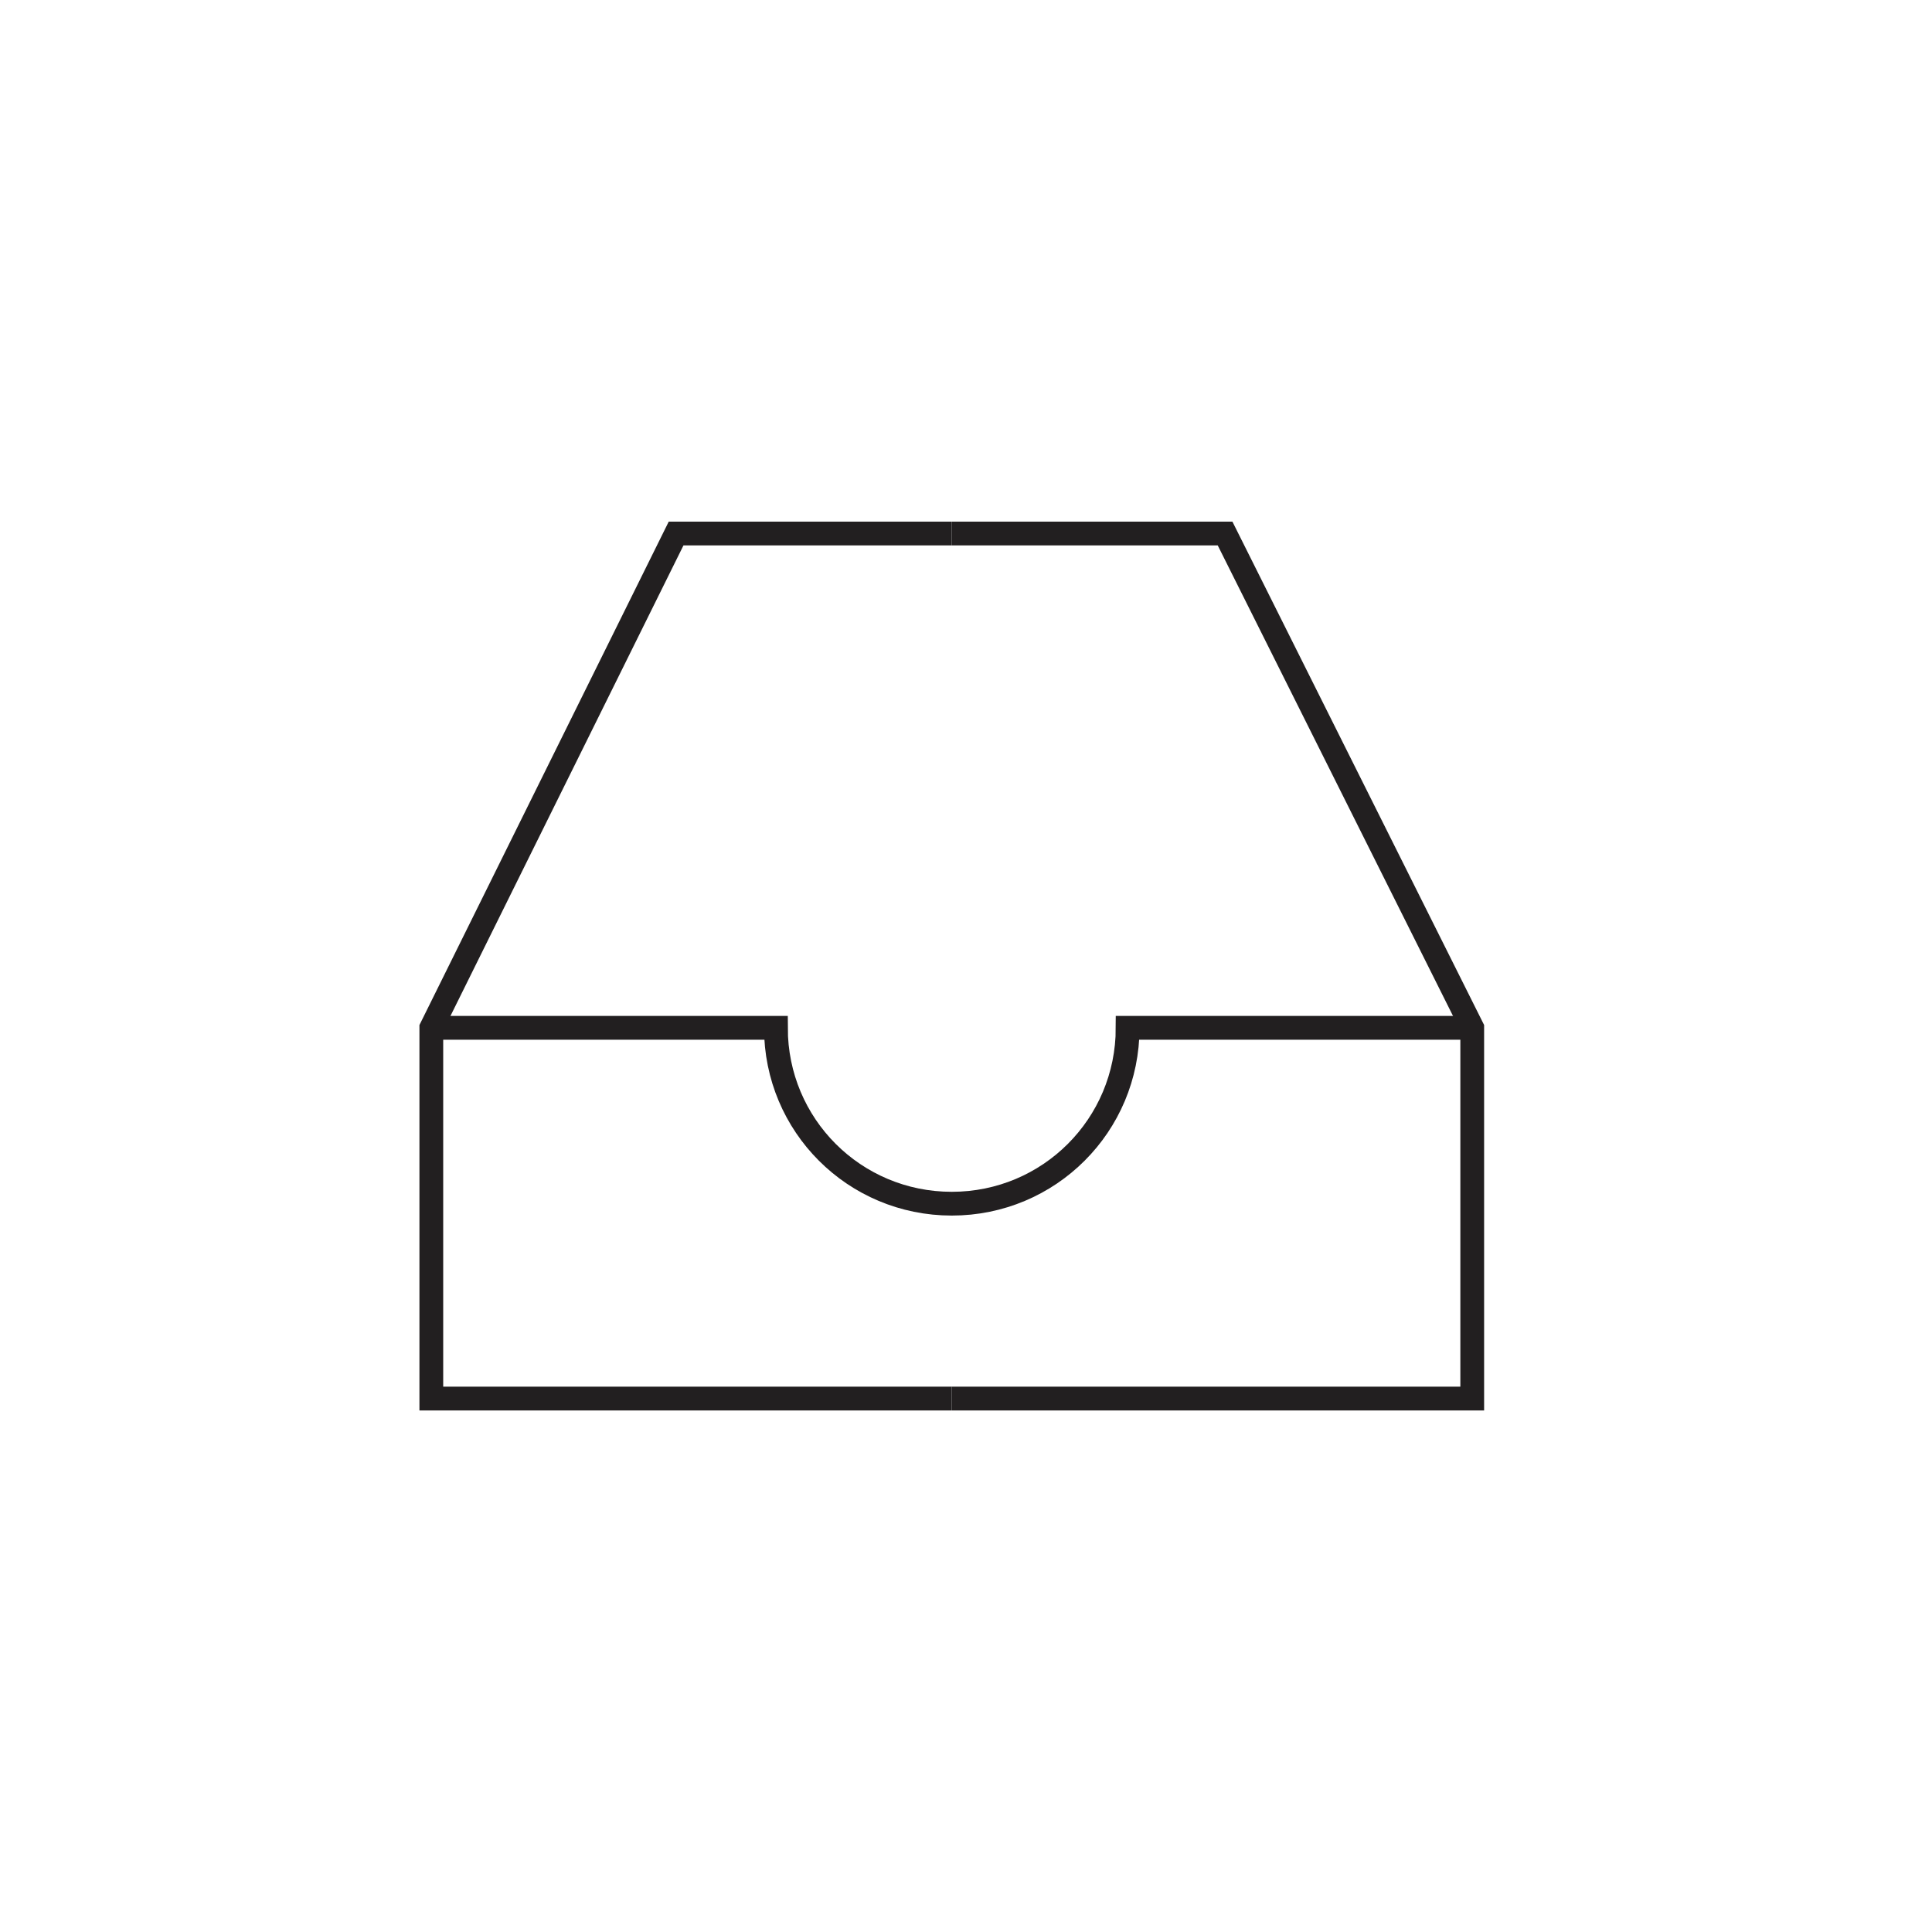 <?xml version="1.0" encoding="UTF-8"?>
<!-- Uploaded to: ICON Repo, www.svgrepo.com, Generator: ICON Repo Mixer Tools -->
<svg width="800px" height="800px" version="1.1" viewBox="144 144 512 512" xmlns="http://www.w3.org/2000/svg">
 <g fill="none" stroke="#221f20" stroke-miterlimit="10">
  <path transform="matrix(6.298 0 0 6.298 148.09 148.09)" d="m39.4 58.2h-21.9v-15.6l10.3-20.8h11.6"/>
  <path transform="matrix(6.298 0 0 6.298 148.09 148.09)" d="m39.4 58.2h21.9v-15.6l-10.4-20.8h-11.5"/>
  <path transform="matrix(6.298 0 0 6.298 148.09 148.09)" d="m17.5 42.6h14.5c0 4.1 3.3 7.4 7.4 7.4s7.4-3.3 7.4-7.4h14.5"/>
 </g>
</svg>